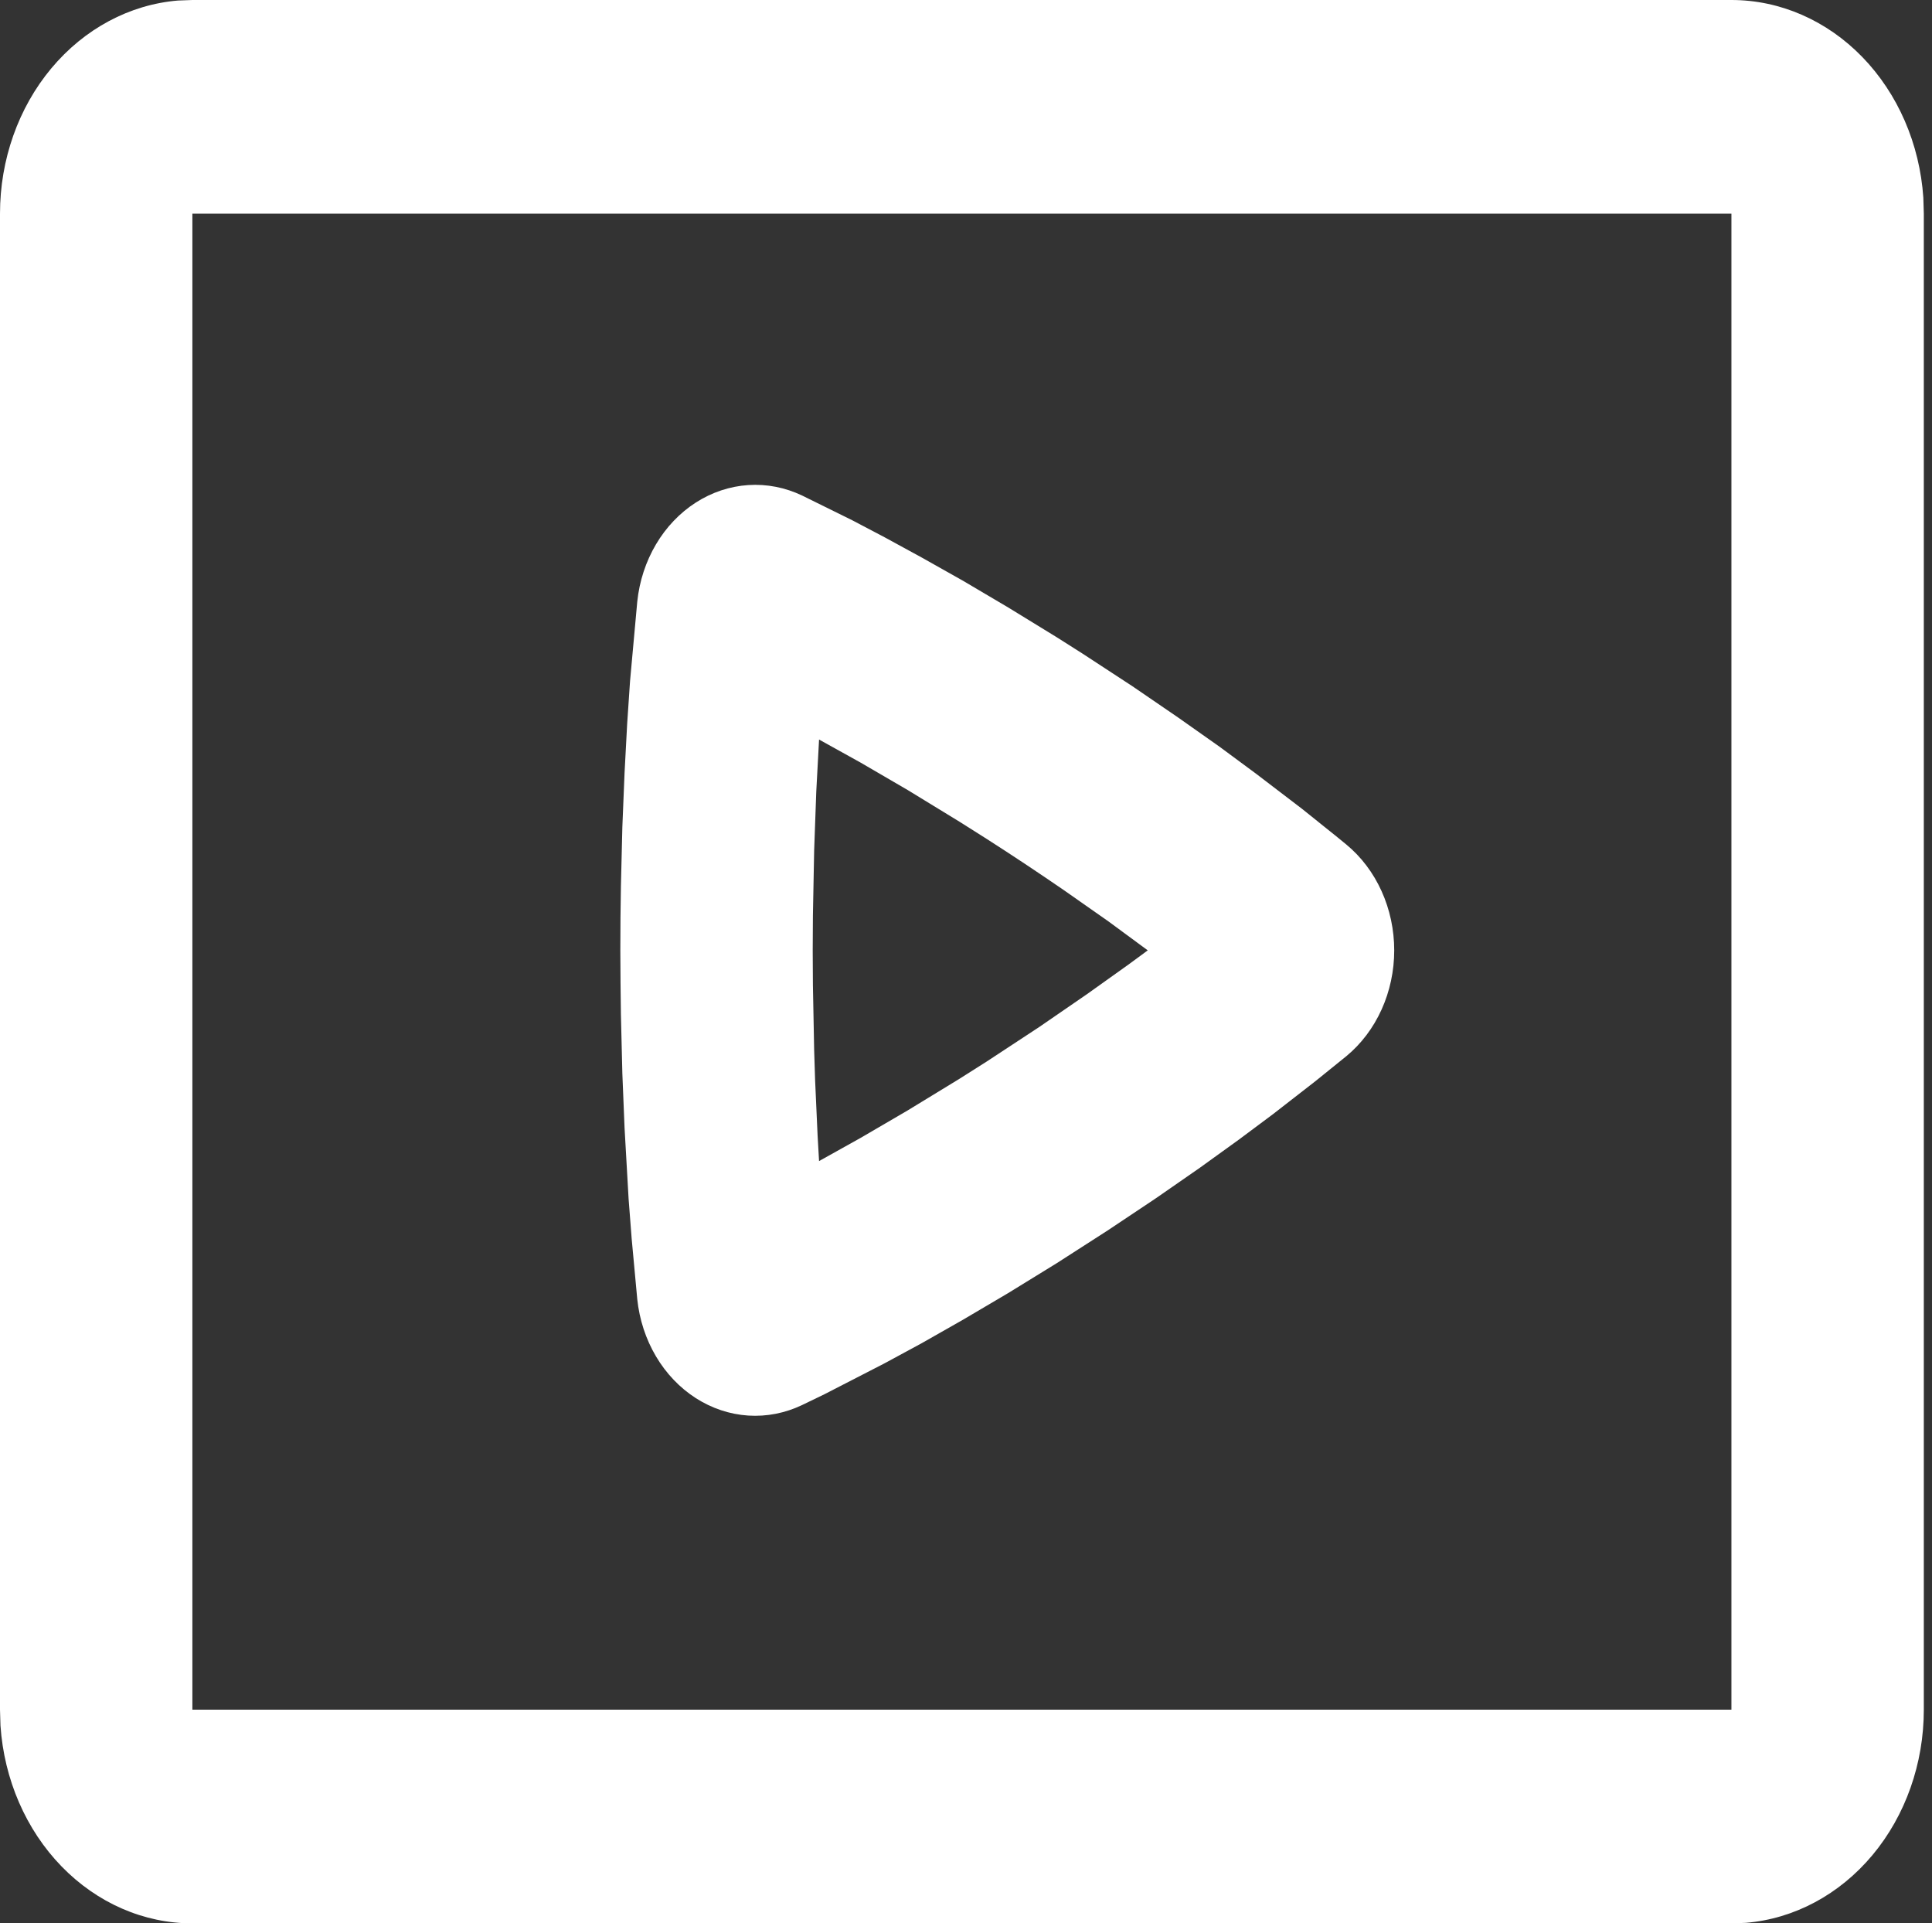 <?xml version="1.0" encoding="UTF-8" standalone="no"?>
<svg width="217" height="216" viewBox="0 0 217 216" fill="none" xmlns="http://www.w3.org/2000/svg">
<rect x="0" y="0" width="217" height="216" fill="#333333" stroke="none"/>
<path fill-rule="evenodd" clip-rule="evenodd" d="M194.472 1.20322e-06C199.924 -0.002 205.175 2.285 209.172 6.402C213.169 10.519 215.618 16.162 216.027 22.2L216.081 24V192C216.082 198.055 214.023 203.887 210.317 208.327C206.61 212.766 201.529 215.486 196.093 215.94L194.472 216H21.608C16.157 216.002 10.906 213.715 6.909 209.598C2.911 205.481 0.463 199.838 0.054 193.8L1.0833e-06 192V24C-0.002 17.945 2.057 12.113 5.764 7.673C9.471 3.234 14.551 0.514 19.987 0.06L21.608 1.20322e-06H194.472ZM194.472 24H21.608V192H194.472V24ZM90.106 55.656L95.702 58.416L99.354 60.336L103.535 62.616L108.181 65.232L113.259 68.232L118.736 71.592L121.61 73.416L127.207 77.076L132.328 80.58L136.973 83.856L141.079 86.892L146.265 90.852L150.198 94.008L151.224 94.848C152.891 96.226 154.246 98.018 155.178 100.081C156.111 102.143 156.597 104.42 156.597 106.728C156.597 109.036 156.111 111.313 155.178 113.375C154.246 115.438 152.891 117.23 151.224 118.608L147.734 121.428L142.98 125.124L139.134 127.992L134.759 131.148L129.864 134.544L124.473 138.144L118.704 141.852L113.205 145.236L108.116 148.236L103.47 150.876L99.3 153.132L92.58 156.588L90.095 157.788C88.187 158.701 86.114 159.106 84.04 158.972C81.966 158.837 79.949 158.166 78.15 157.012C76.352 155.858 74.82 154.253 73.679 152.325C72.538 150.397 71.818 148.2 71.577 145.908L70.95 139.128L70.604 134.64L70.15 126.672L69.902 120.576L69.74 113.916L69.697 110.388L69.675 106.728C69.675 104.248 69.697 101.848 69.74 99.528L69.902 92.868L70.15 86.784L70.442 81.3L70.766 76.488L71.577 67.56C71.816 65.266 72.536 63.066 73.677 61.135C74.818 59.204 76.35 57.597 78.15 56.44C79.95 55.284 81.968 54.611 84.044 54.474C86.12 54.338 88.196 54.743 90.106 55.656ZM96.707 85.668L91.996 83.052L91.683 88.896L91.445 95.508L91.305 102.828L91.283 106.728L91.305 110.628L91.445 117.936L91.553 121.332L91.834 127.572L91.996 130.392L96.685 127.776L101.947 124.704L107.727 121.176L110.795 119.232L116.748 115.32L122.086 111.648L126.796 108.288L128.914 106.728L124.516 103.488L119.482 99.96C116.617 97.99 113.725 96.07 110.806 94.2L107.749 92.268L101.979 88.74L96.707 85.668Z" fill="white"/>
</svg>
